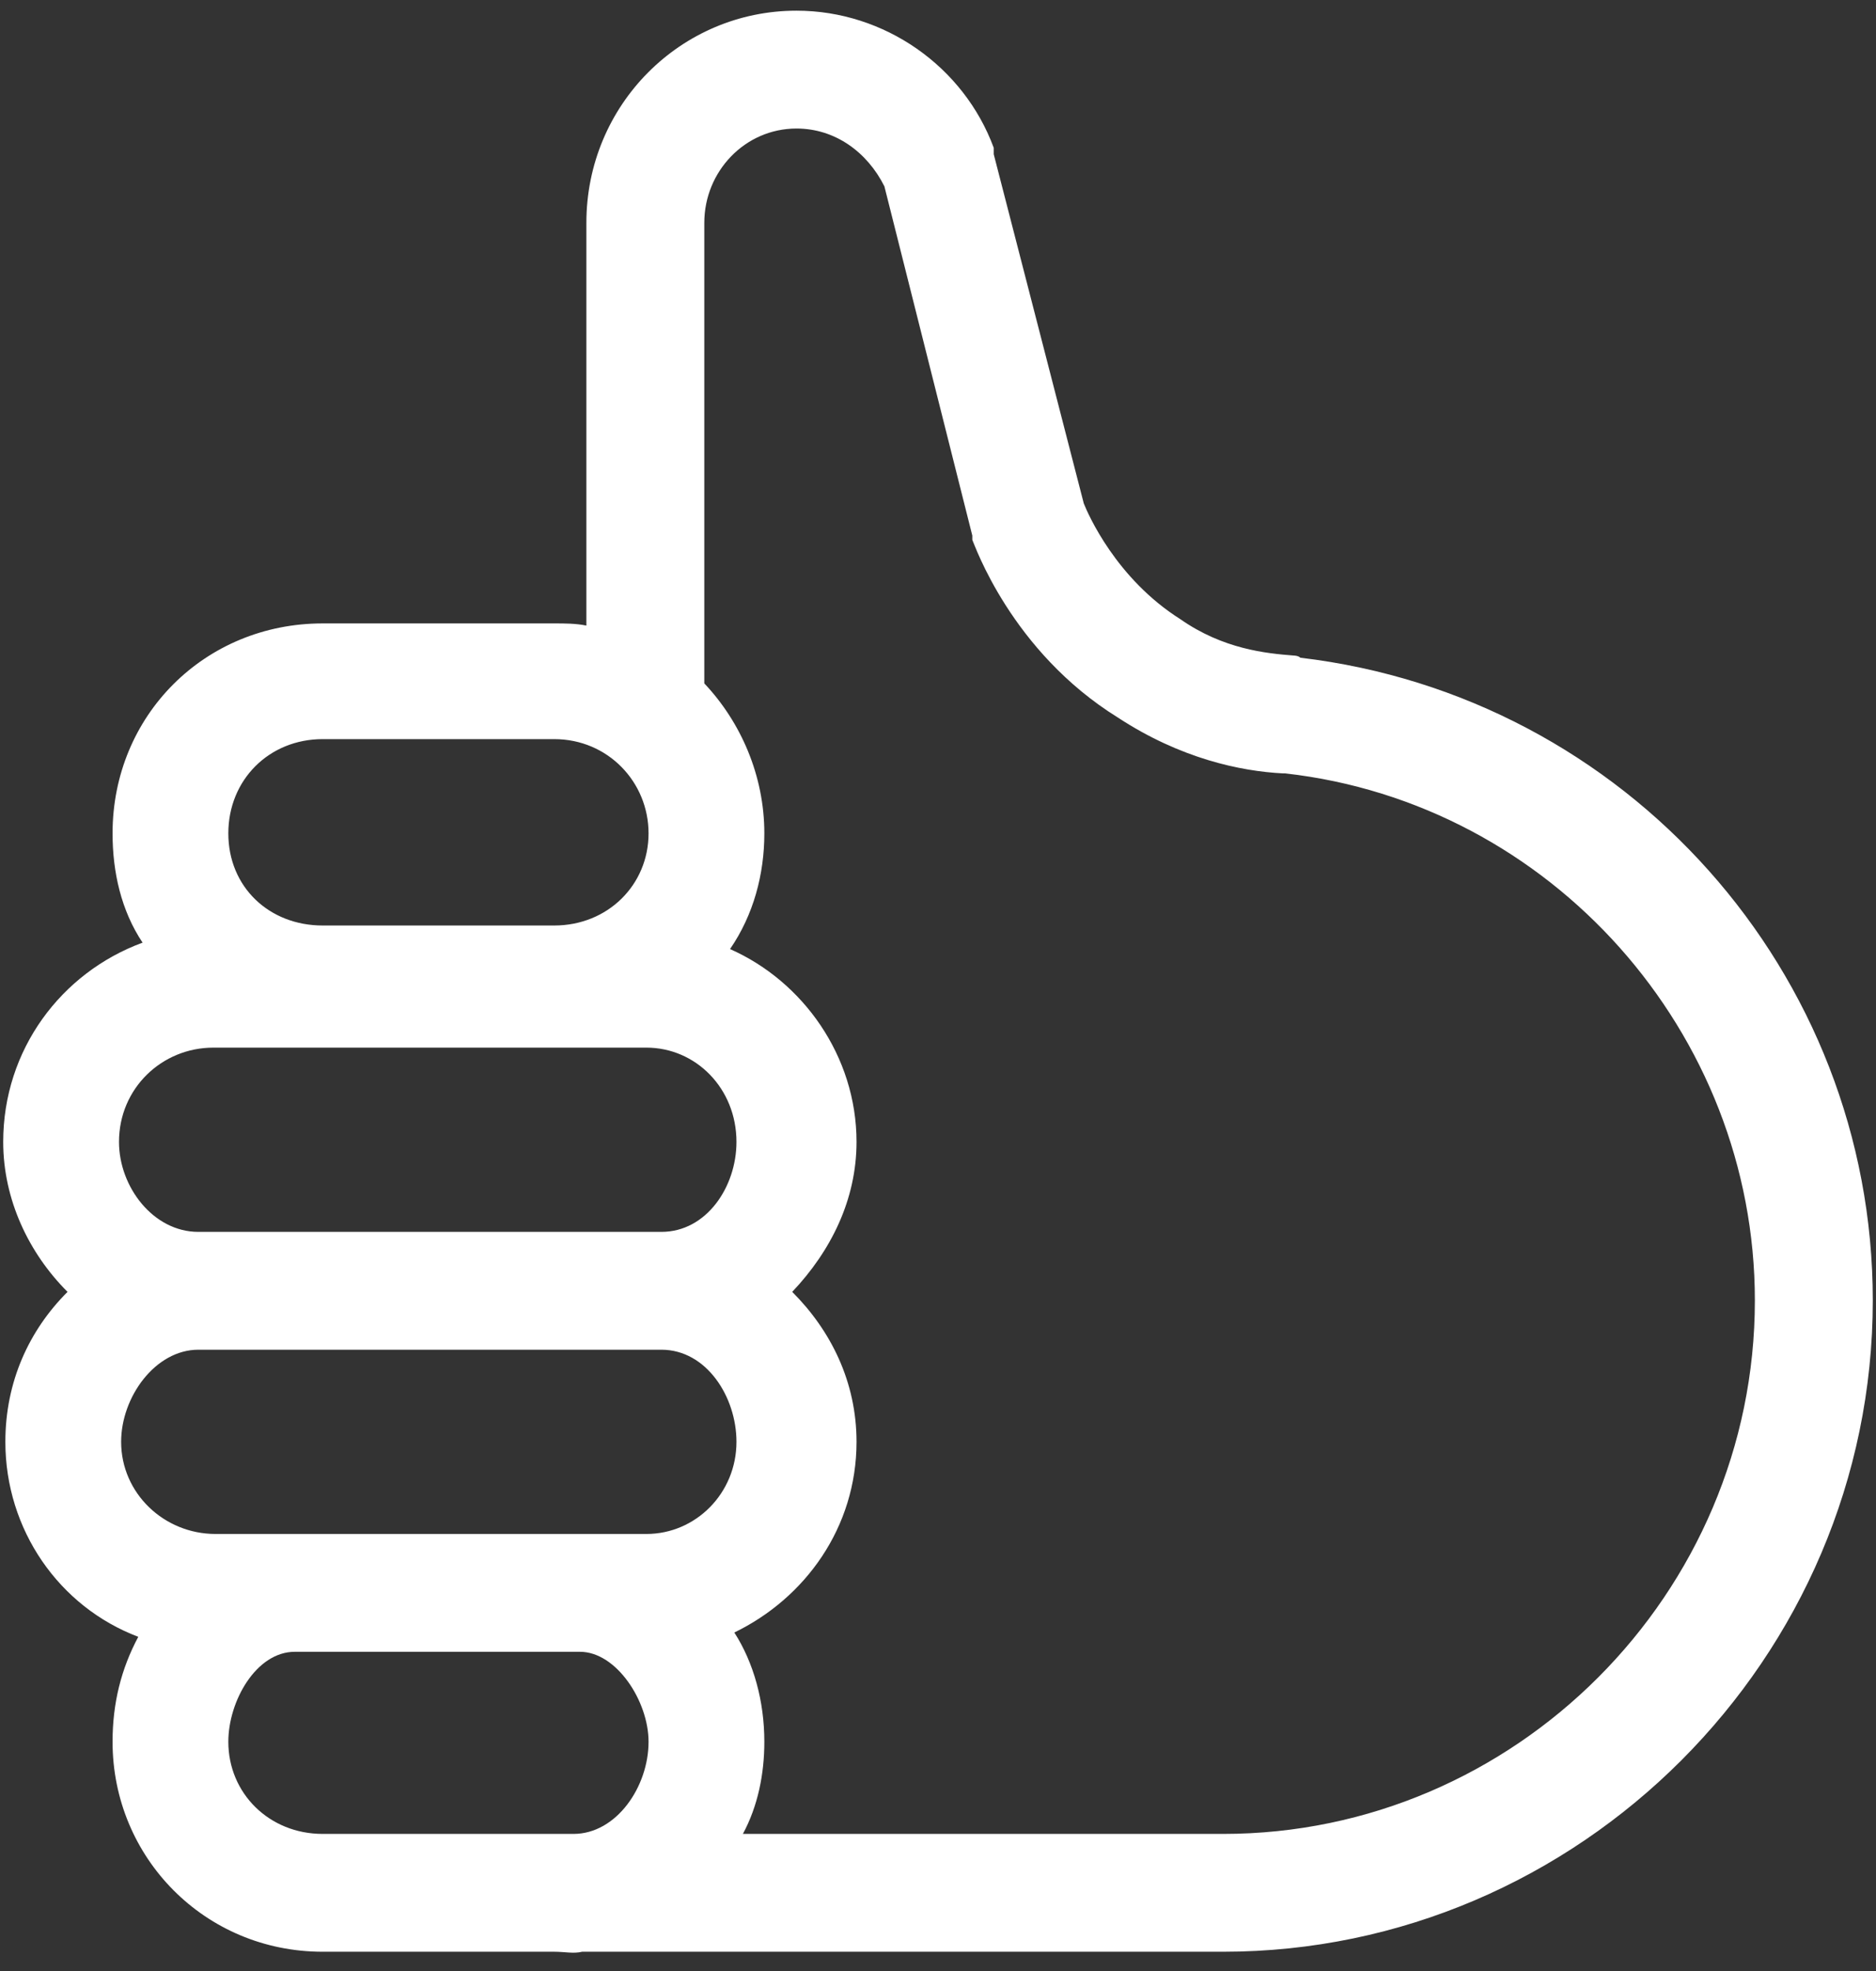 <svg viewBox="0 0 100 105" version="1.1" xmlns="http://www.w3.org/2000/svg" xmlns:xlink="http://www.w3.org/1999/xlink">
    <rect x="0" y="0" width="100" height="105" fill="#333333" stroke="none"/>
    <g id="Icons" stroke="none" stroke-width="1" fill="none" fill-rule="evenodd">
        <g transform="translate(-475, -1472)" fill="#FFFFFF" fill-rule="nonzero" id="icon/thumbs-up">
            <g transform="translate(475, 1472)">
                <g id="Shape">
                    <path d="M29.543,103.974 L17.2,103.974 C10.914,103.974 6,98.952 6,92.789 C6,90.735 6.457,88.909 7.371,87.197 C3.143,85.599 0.286,81.49 0.286,76.81 C0.286,73.615 1.543,70.875 3.6,68.821 C1.543,66.767 0.171,63.913 0.171,60.832 C0.171,55.924 3.257,51.815 7.6,50.217 C6.457,48.505 6,46.451 6,44.397 C6,38.119 10.914,33.211 17.2,33.211 L29.543,33.211 C30.114,33.211 30.686,33.211 31.257,33.326 L31.257,11.869 C31.257,5.591 36.286,0.569 42.457,0.569 C47.143,0.569 51.371,3.537 52.971,7.874 C52.971,7.988 52.971,8.102 52.971,8.216 L57.771,26.82 C58,27.391 59.486,30.815 62.914,32.983 C65.2,34.581 67.486,34.809 68.971,34.923 C68.971,34.923 69.2,34.923 69.314,35.038 C86.686,37.092 99.829,51.815 99.829,69.278 C99.829,88.338 84.171,103.974 65.2,103.974 L31.029,103.974 C30.571,104.088 30.114,103.974 29.543,103.974 Z M30.571,97.697 C32.857,97.697 34.571,95.186 34.571,92.789 C34.571,90.621 32.857,87.995 30.914,87.995 L15.714,87.995 C13.657,87.995 12.171,90.621 12.171,92.789 C12.171,95.528 14.343,97.697 17.2,97.697 L30.571,97.697 Z M39.6,97.697 L65.2,97.697 C80.743,97.697 93.543,84.914 93.543,69.278 C93.543,55.011 82.686,42.799 68.514,41.201 C68.4,41.201 68.4,41.201 68.4,41.201 C66.114,41.087 62.914,40.402 59.6,38.233 C53.886,34.695 51.943,28.989 51.829,28.76 C51.829,28.646 51.829,28.646 51.829,28.532 L47.143,9.928 C46.229,8.102 44.514,6.847 42.457,6.847 C39.714,6.847 37.543,9.129 37.543,11.869 L37.543,36.407 C37.543,36.407 37.543,36.407 37.543,36.407 C39.486,38.462 40.743,41.315 40.743,44.397 C40.743,46.565 40.171,48.734 38.914,50.56 C42.8,52.272 45.657,56.266 45.657,60.832 C45.657,63.913 44.286,66.653 42.229,68.821 C44.286,70.875 45.657,73.615 45.657,76.81 C45.657,81.376 42.914,85.142 39.143,86.968 C40.171,88.566 40.743,90.621 40.743,92.789 C40.743,94.501 40.4,96.213 39.6,97.697 Z M34.457,81.718 C37.086,81.718 39.257,79.55 39.257,76.81 C39.257,74.414 37.657,71.903 35.257,71.903 L10.571,71.903 C8.286,71.903 6.457,74.414 6.457,76.81 C6.457,79.55 8.743,81.718 11.486,81.718 L34.457,81.718 Z M35.257,65.625 C37.657,65.625 39.257,63.229 39.257,60.832 C39.257,57.978 37.086,55.81 34.457,55.81 L11.371,55.81 C8.629,55.81 6.343,57.978 6.343,60.832 C6.343,63.229 8.171,65.625 10.571,65.625 L35.257,65.625 Z M17.2,39.375 C14.343,39.375 12.171,41.543 12.171,44.397 C12.171,47.25 14.343,49.304 17.2,49.304 L29.543,49.304 C32.4,49.304 34.571,47.136 34.571,44.397 C34.571,41.657 32.4,39.375 29.543,39.375 L17.2,39.375 Z"></path>
                </g>
            </g>
        </g>
    </g>
</svg>